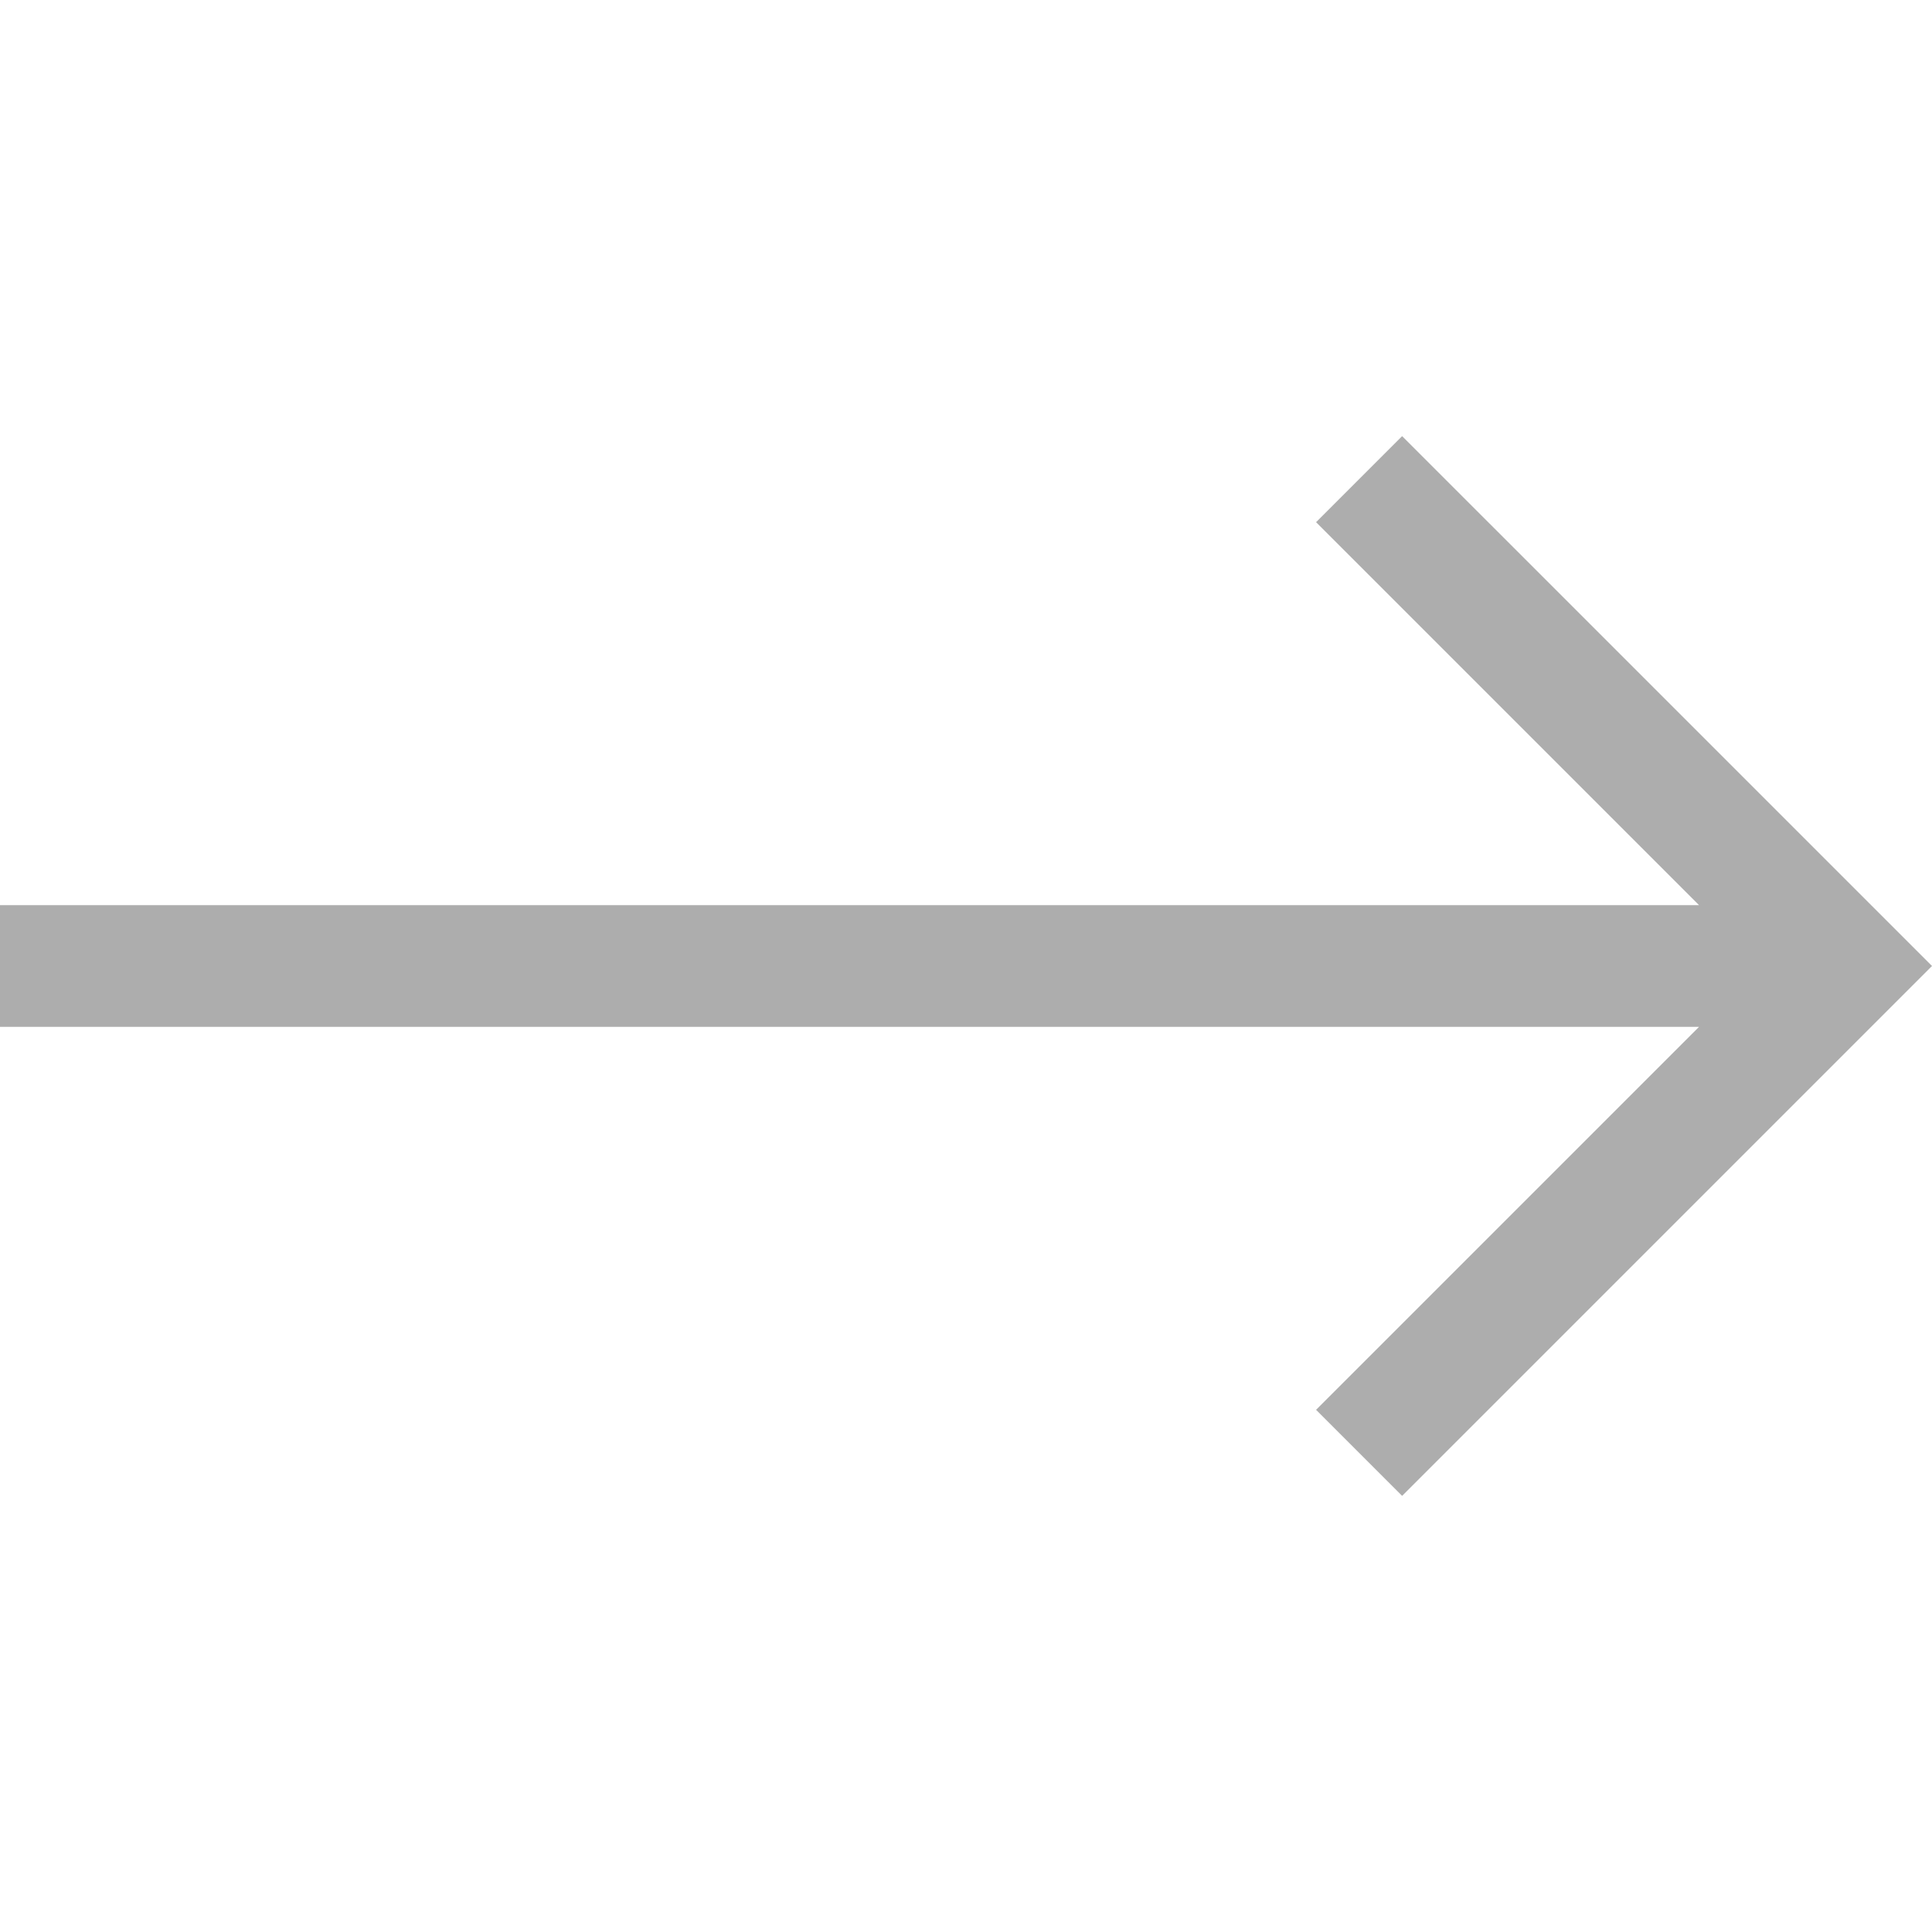 <svg xmlns="http://www.w3.org/2000/svg" version="1.1" id="Layer_1" x="0" y="0" viewBox="0 0 476.213 476.213" xml:space="preserve" width="512" height="512"><path fill="#adadad" d="M345.606 107.5l-21.212 21.213 94.393 94.394H0v30h418.787L324.394 347.5l21.212 21.213 130.607-130.607z"/></svg>
